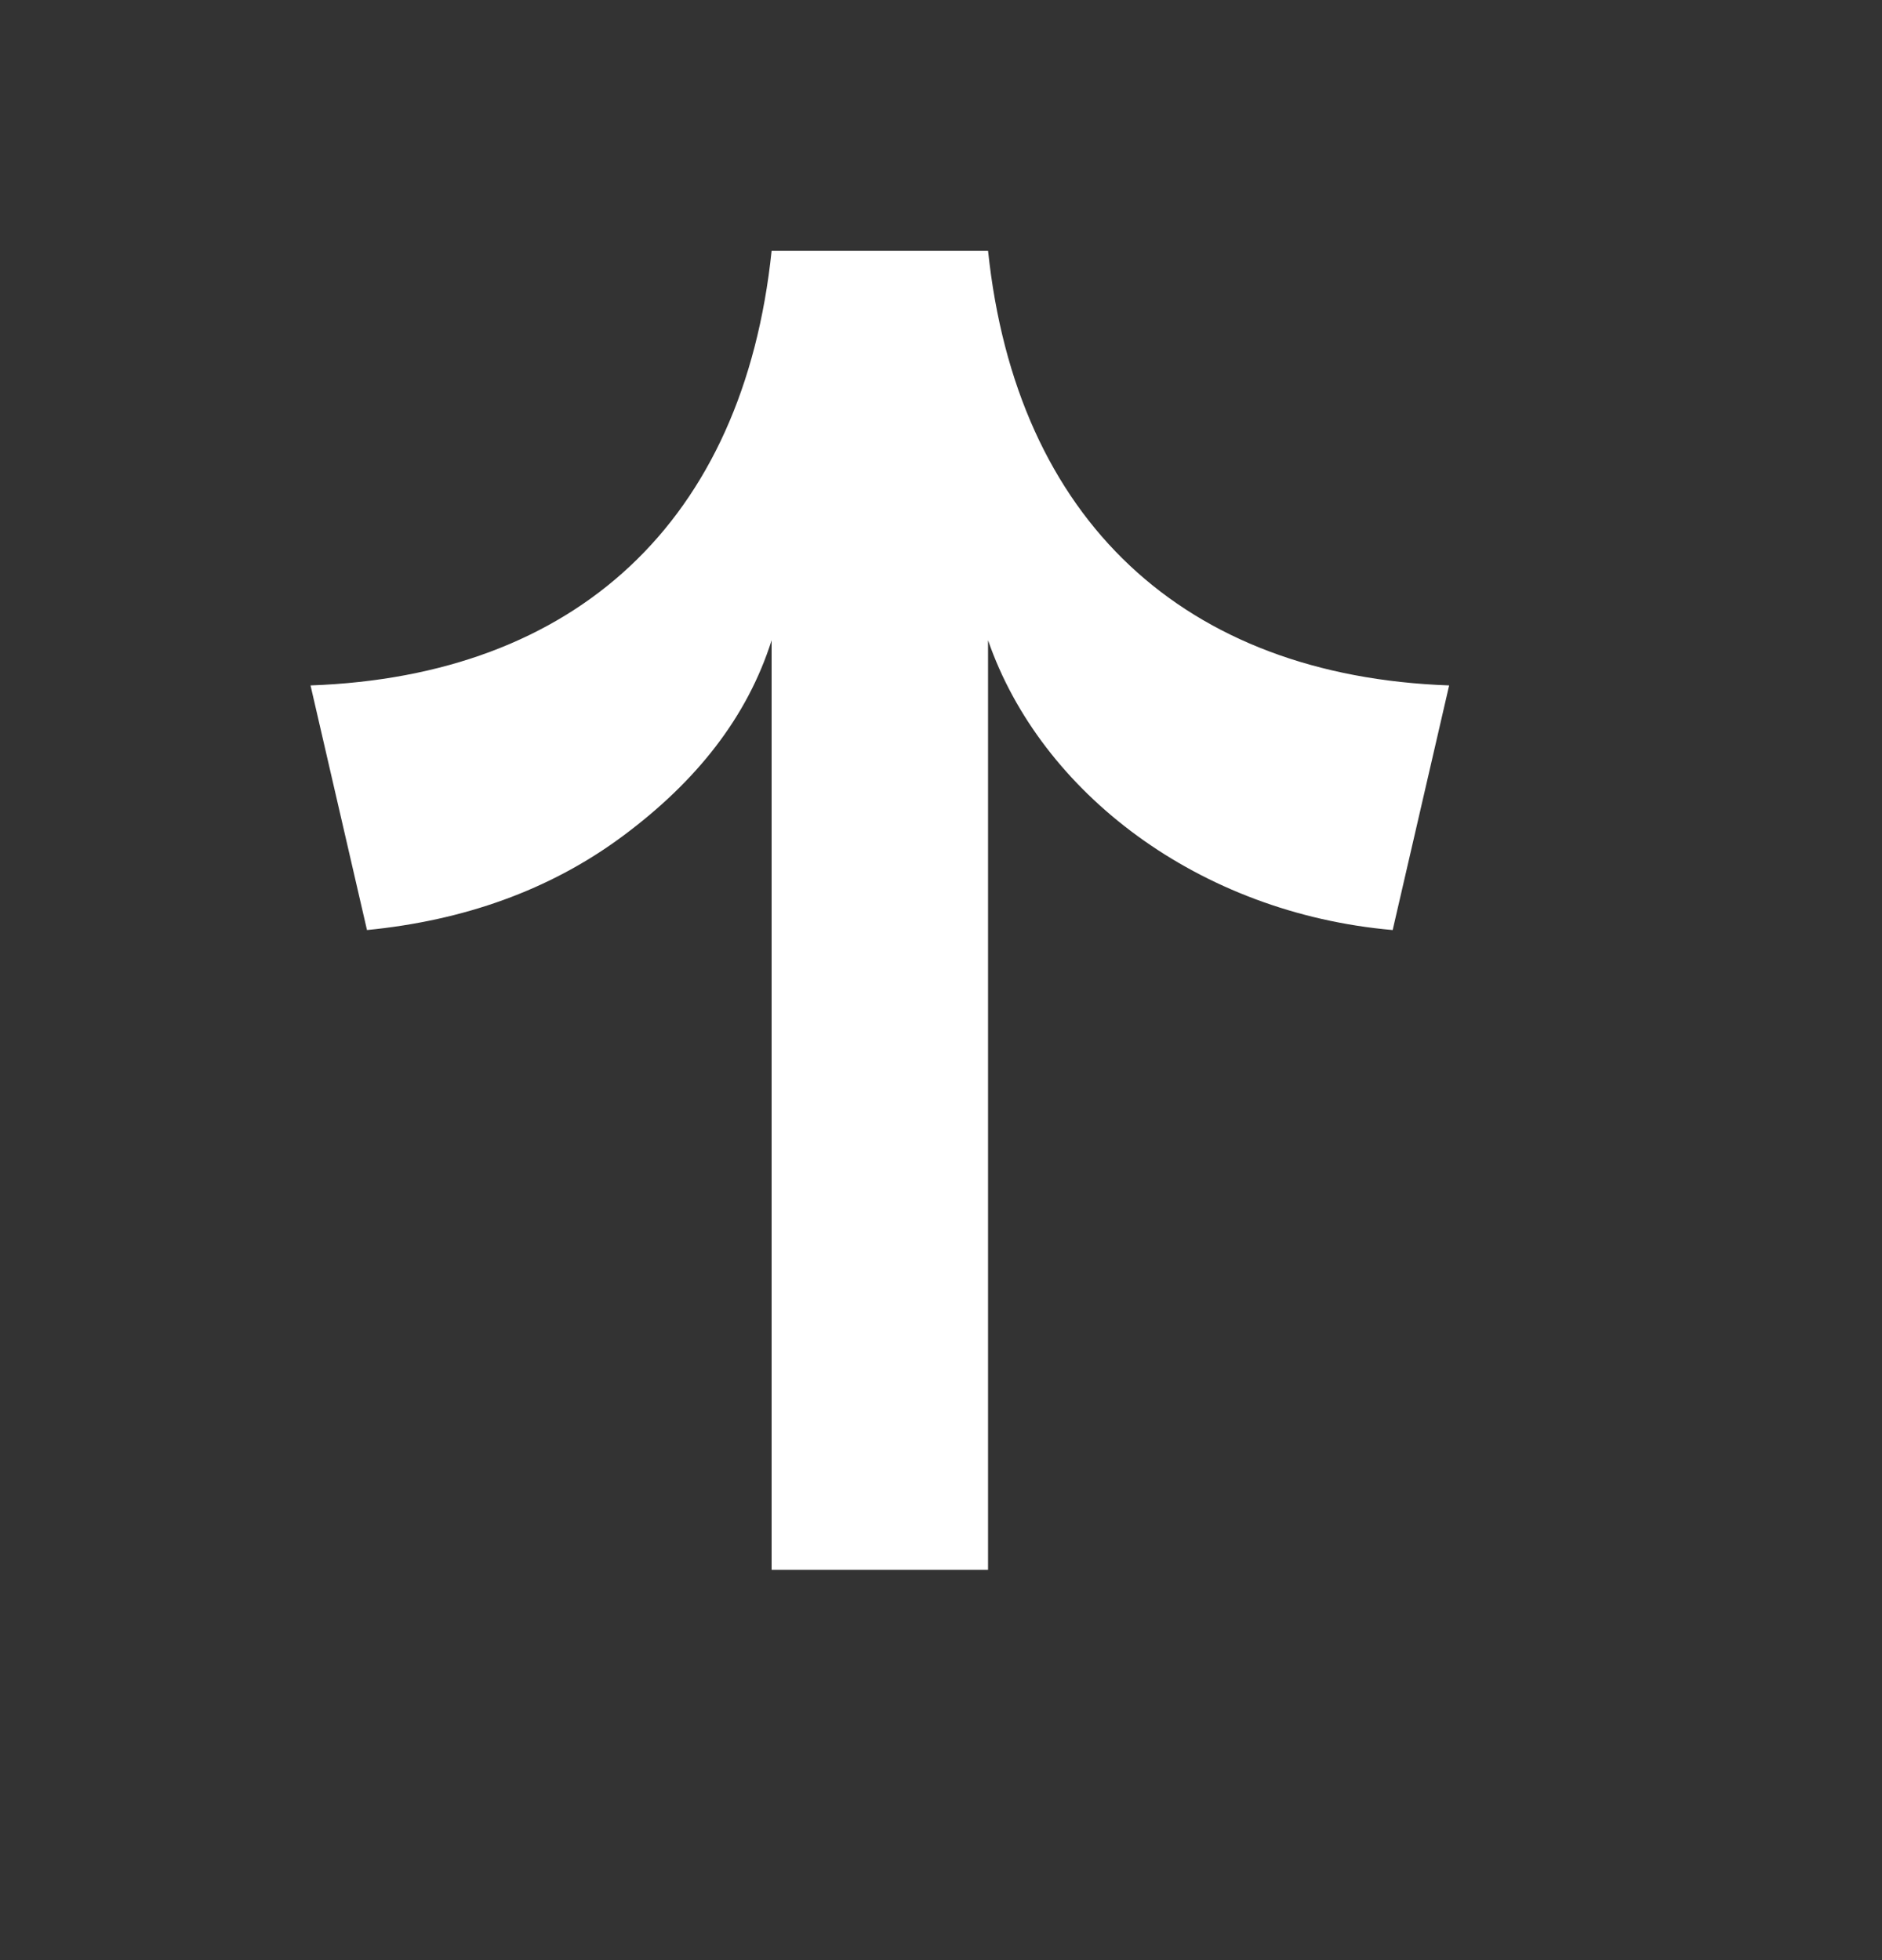 <svg width="24" height="25" viewBox="0 0 24 25" fill="none" xmlns="http://www.w3.org/2000/svg">
<rect x="0" y="0" width="24" height="25" fill="#333333" stroke="none"/>
<path d="M3.96 8.742L4.68 11.862C5.904 11.742 7.008 11.358 7.944 10.662C8.88 9.966 9.528 9.15 9.84 8.166V20.022H12.6V8.166C13.272 10.11 15.288 11.646 17.76 11.862L18.48 8.742C15.096 8.622 12.96 6.63 12.6 3.198H9.84C9.48 6.654 7.344 8.622 3.96 8.742Z" fill="white"/>
</svg>

